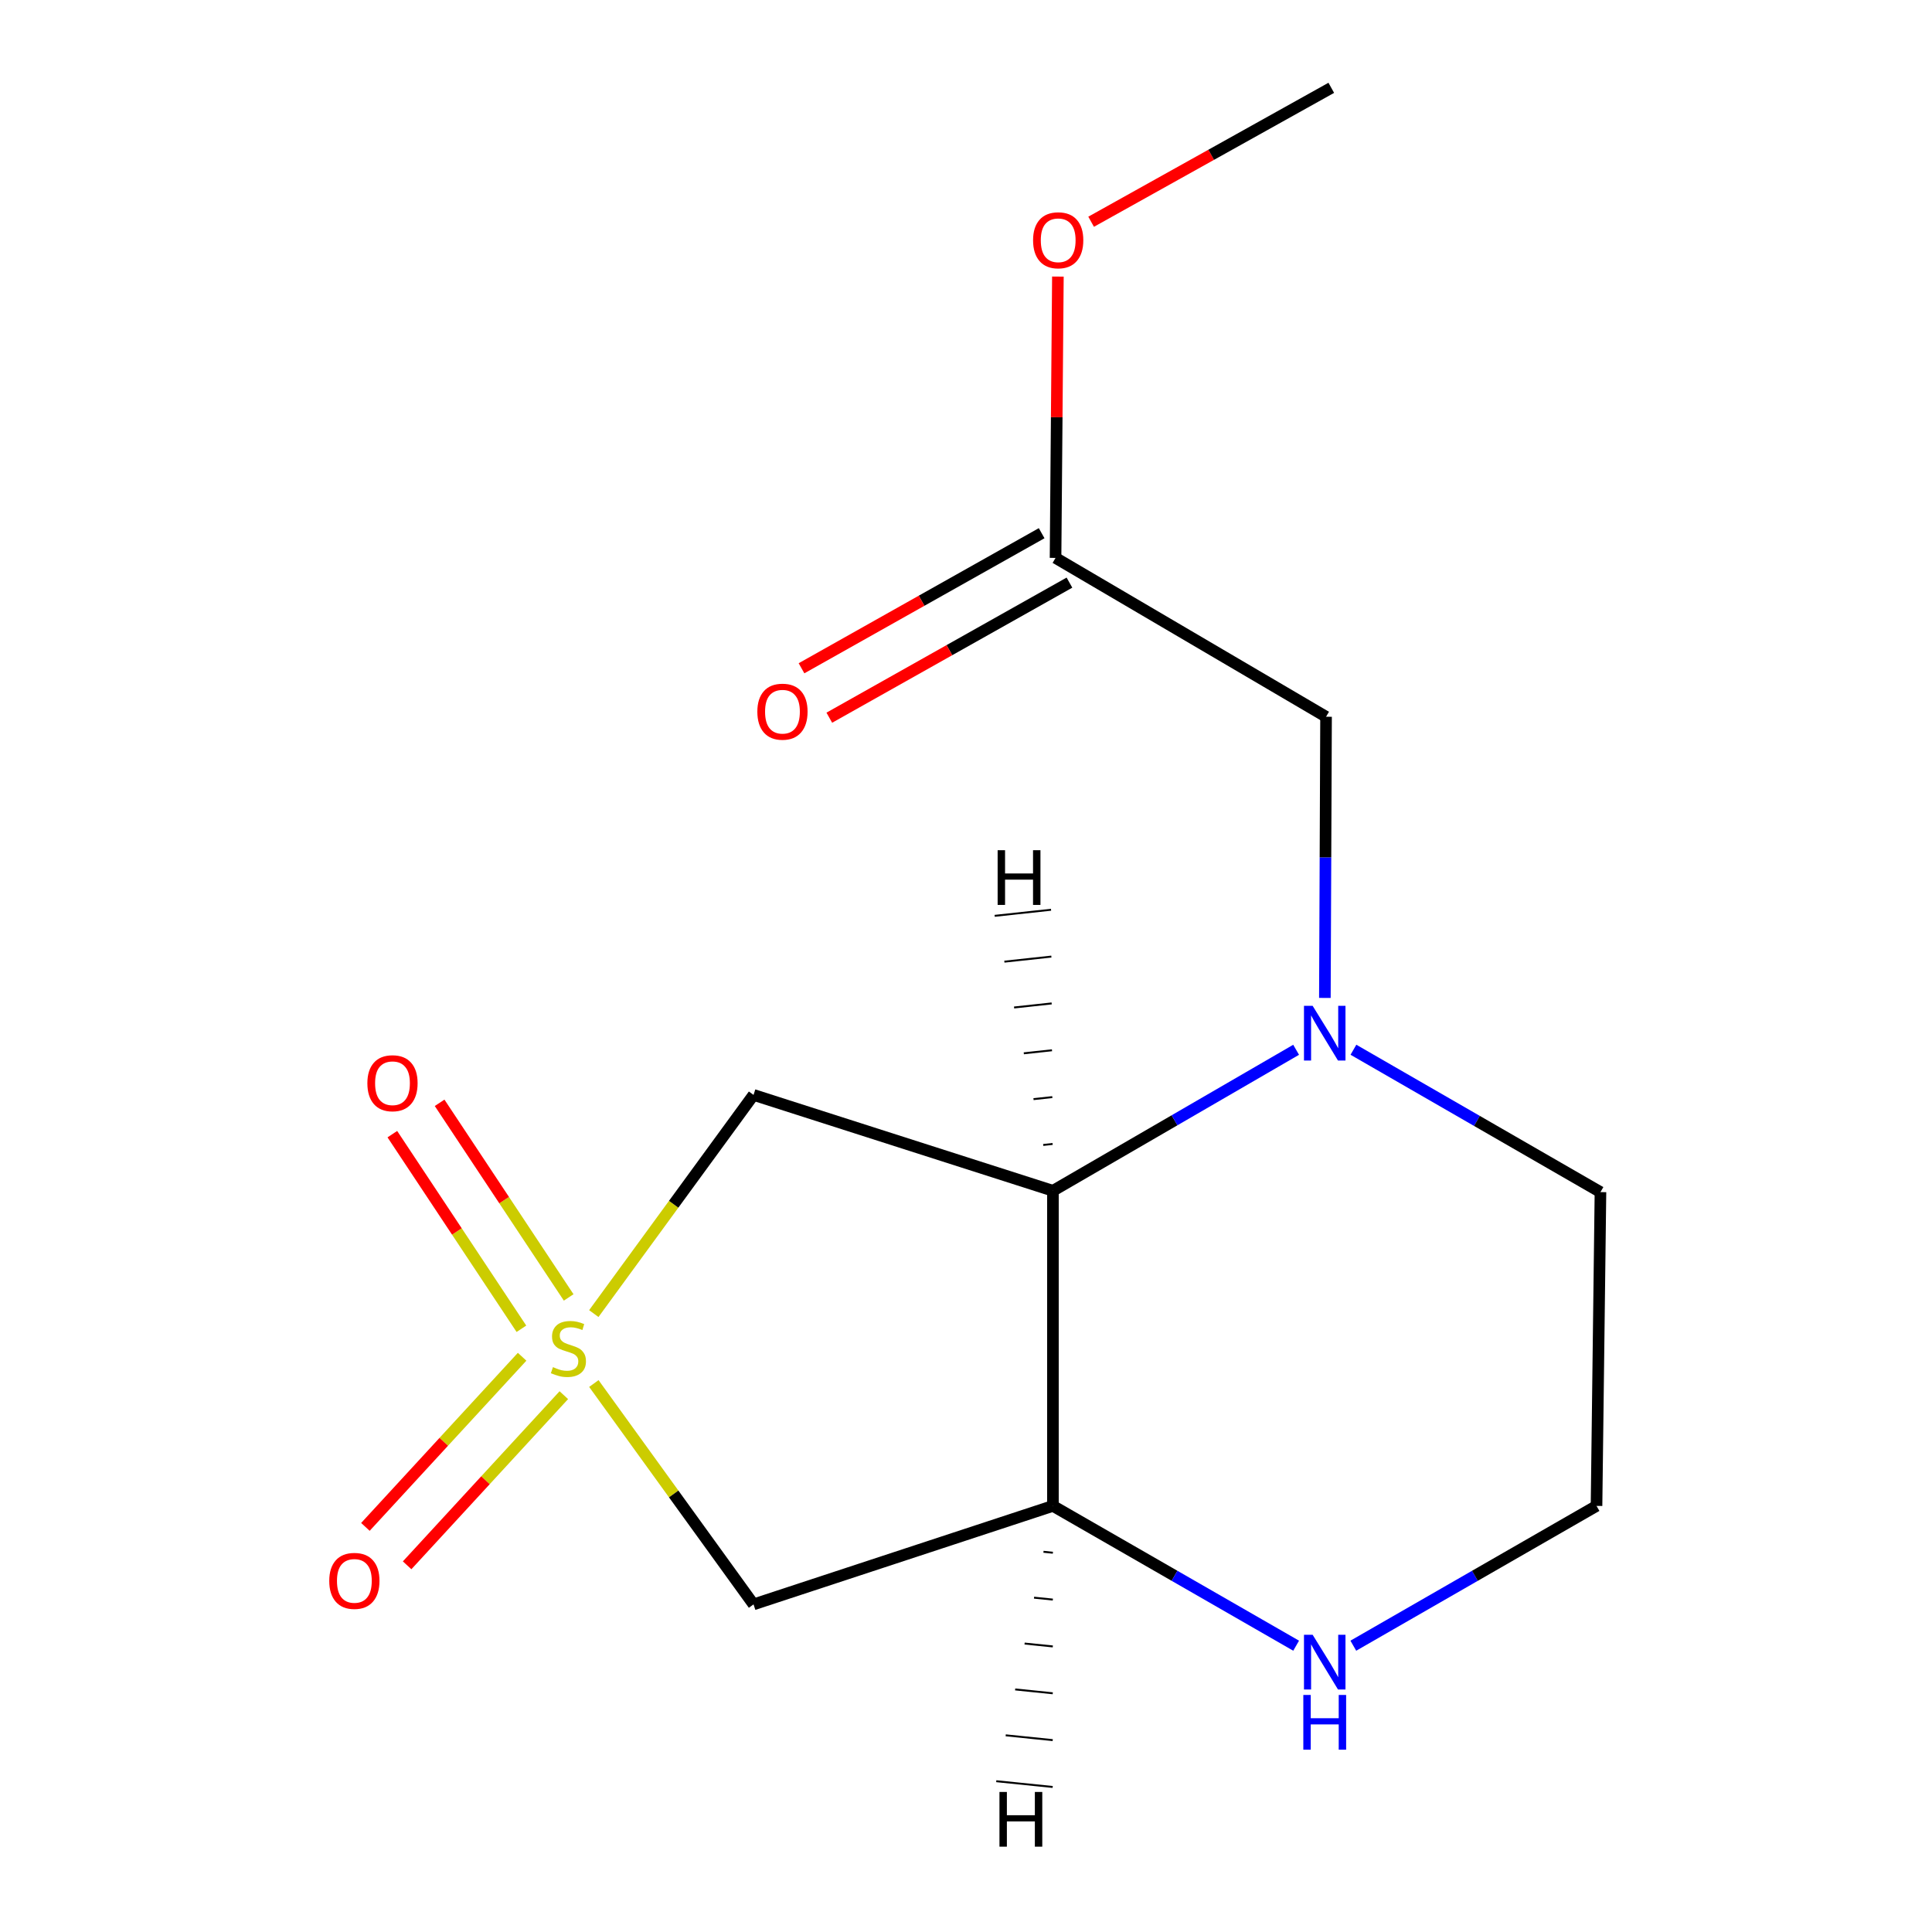 <?xml version='1.0' encoding='iso-8859-1'?>
<svg version='1.1' baseProfile='full'
              xmlns='http://www.w3.org/2000/svg'
                      xmlns:rdkit='http://www.rdkit.org/xml'
                      xmlns:xlink='http://www.w3.org/1999/xlink'
                  xml:space='preserve'
width='1000px' height='1000px' viewBox='0 0 1000 1000'>
<!-- END OF HEADER -->
<rect style='opacity:1.0;fill:#FFFFFF;stroke:none' width='1000' height='1000' x='0' y='0'> </rect>
<path class='bond-2' d='M 307.351,679.91 L 348.69,623.318' style='fill:none;fill-rule:evenodd;stroke:#CCCC00;stroke-width:6px;stroke-linecap:butt;stroke-linejoin:miter;stroke-opacity:1' />
<path class='bond-2' d='M 348.69,623.318 L 390.03,566.726' style='fill:none;fill-rule:evenodd;stroke:#000000;stroke-width:6px;stroke-linecap:butt;stroke-linejoin:miter;stroke-opacity:1' />
<path class='bond-3' d='M 307.378,716.113 L 348.704,773.27' style='fill:none;fill-rule:evenodd;stroke:#CCCC00;stroke-width:6px;stroke-linecap:butt;stroke-linejoin:miter;stroke-opacity:1' />
<path class='bond-3' d='M 348.704,773.27 L 390.03,830.427' style='fill:none;fill-rule:evenodd;stroke:#000000;stroke-width:6px;stroke-linecap:butt;stroke-linejoin:miter;stroke-opacity:1' />
<path class='bond-6' d='M 270.247,702.253 L 229.69,746.284' style='fill:none;fill-rule:evenodd;stroke:#CCCC00;stroke-width:6px;stroke-linecap:butt;stroke-linejoin:miter;stroke-opacity:1' />
<path class='bond-6' d='M 229.69,746.284 L 189.133,790.315' style='fill:none;fill-rule:evenodd;stroke:#FF0000;stroke-width:6px;stroke-linecap:butt;stroke-linejoin:miter;stroke-opacity:1' />
<path class='bond-6' d='M 291.836,722.139 L 251.28,766.17' style='fill:none;fill-rule:evenodd;stroke:#CCCC00;stroke-width:6px;stroke-linecap:butt;stroke-linejoin:miter;stroke-opacity:1' />
<path class='bond-6' d='M 251.28,766.17 L 210.723,810.202' style='fill:none;fill-rule:evenodd;stroke:#FF0000;stroke-width:6px;stroke-linecap:butt;stroke-linejoin:miter;stroke-opacity:1' />
<path class='bond-7' d='M 294.345,671.55 L 260.942,621.182' style='fill:none;fill-rule:evenodd;stroke:#CCCC00;stroke-width:6px;stroke-linecap:butt;stroke-linejoin:miter;stroke-opacity:1' />
<path class='bond-7' d='M 260.942,621.182 L 227.54,570.815' style='fill:none;fill-rule:evenodd;stroke:#FF0000;stroke-width:6px;stroke-linecap:butt;stroke-linejoin:miter;stroke-opacity:1' />
<path class='bond-7' d='M 269.883,687.772 L 236.48,637.405' style='fill:none;fill-rule:evenodd;stroke:#CCCC00;stroke-width:6px;stroke-linecap:butt;stroke-linejoin:miter;stroke-opacity:1' />
<path class='bond-7' d='M 236.48,637.405 L 203.077,587.038' style='fill:none;fill-rule:evenodd;stroke:#FF0000;stroke-width:6px;stroke-linecap:butt;stroke-linejoin:miter;stroke-opacity:1' />
<path class='bond-0' d='M 544.996,616.348 L 390.03,566.726' style='fill:none;fill-rule:evenodd;stroke:#000000;stroke-width:6px;stroke-linecap:butt;stroke-linejoin:miter;stroke-opacity:1' />
<path class='bond-1' d='M 544.996,616.348 L 607.934,579.856' style='fill:none;fill-rule:evenodd;stroke:#000000;stroke-width:6px;stroke-linecap:butt;stroke-linejoin:miter;stroke-opacity:1' />
<path class='bond-1' d='M 607.934,579.856 L 670.871,543.365' style='fill:none;fill-rule:evenodd;stroke:#0000FF;stroke-width:6px;stroke-linecap:butt;stroke-linejoin:miter;stroke-opacity:1' />
<path class='bond-15' d='M 544.996,616.348 L 544.996,779.451' style='fill:none;fill-rule:evenodd;stroke:#000000;stroke-width:6px;stroke-linecap:butt;stroke-linejoin:miter;stroke-opacity:1' />
<path class='bond-17' d='M 544.833,592.104 L 539.97,592.63' style='fill:none;fill-rule:evenodd;stroke:#000000;stroke-width:1.0px;stroke-linecap:butt;stroke-linejoin:miter;stroke-opacity:1' />
<path class='bond-17' d='M 544.671,567.859 L 534.943,568.912' style='fill:none;fill-rule:evenodd;stroke:#000000;stroke-width:1.0px;stroke-linecap:butt;stroke-linejoin:miter;stroke-opacity:1' />
<path class='bond-17' d='M 544.508,543.615 L 529.917,545.194' style='fill:none;fill-rule:evenodd;stroke:#000000;stroke-width:1.0px;stroke-linecap:butt;stroke-linejoin:miter;stroke-opacity:1' />
<path class='bond-17' d='M 544.345,519.371 L 524.89,521.476' style='fill:none;fill-rule:evenodd;stroke:#000000;stroke-width:1.0px;stroke-linecap:butt;stroke-linejoin:miter;stroke-opacity:1' />
<path class='bond-17' d='M 544.183,495.126 L 519.864,497.757' style='fill:none;fill-rule:evenodd;stroke:#000000;stroke-width:1.0px;stroke-linecap:butt;stroke-linejoin:miter;stroke-opacity:1' />
<path class='bond-17' d='M 544.02,470.882 L 514.837,474.039' style='fill:none;fill-rule:evenodd;stroke:#000000;stroke-width:1.0px;stroke-linecap:butt;stroke-linejoin:miter;stroke-opacity:1' />
<path class='bond-8' d='M 685.753,516.526 L 686.058,443.759' style='fill:none;fill-rule:evenodd;stroke:#0000FF;stroke-width:6px;stroke-linecap:butt;stroke-linejoin:miter;stroke-opacity:1' />
<path class='bond-8' d='M 686.058,443.759 L 686.362,370.992' style='fill:none;fill-rule:evenodd;stroke:#000000;stroke-width:6px;stroke-linecap:butt;stroke-linejoin:miter;stroke-opacity:1' />
<path class='bond-11' d='M 700.535,543.343 L 764.466,580.188' style='fill:none;fill-rule:evenodd;stroke:#0000FF;stroke-width:6px;stroke-linecap:butt;stroke-linejoin:miter;stroke-opacity:1' />
<path class='bond-11' d='M 764.466,580.188 L 828.396,617.033' style='fill:none;fill-rule:evenodd;stroke:#000000;stroke-width:6px;stroke-linecap:butt;stroke-linejoin:miter;stroke-opacity:1' />
<path class='bond-4' d='M 390.03,830.427 L 544.996,779.451' style='fill:none;fill-rule:evenodd;stroke:#000000;stroke-width:6px;stroke-linecap:butt;stroke-linejoin:miter;stroke-opacity:1' />
<path class='bond-5' d='M 544.996,779.451 L 607.938,815.632' style='fill:none;fill-rule:evenodd;stroke:#000000;stroke-width:6px;stroke-linecap:butt;stroke-linejoin:miter;stroke-opacity:1' />
<path class='bond-5' d='M 607.938,815.632 L 670.88,851.813' style='fill:none;fill-rule:evenodd;stroke:#0000FF;stroke-width:6px;stroke-linecap:butt;stroke-linejoin:miter;stroke-opacity:1' />
<path class='bond-18' d='M 540.107,803.2 L 544.974,803.698' style='fill:none;fill-rule:evenodd;stroke:#000000;stroke-width:1.0px;stroke-linecap:butt;stroke-linejoin:miter;stroke-opacity:1' />
<path class='bond-18' d='M 535.219,826.949 L 544.952,827.945' style='fill:none;fill-rule:evenodd;stroke:#000000;stroke-width:1.0px;stroke-linecap:butt;stroke-linejoin:miter;stroke-opacity:1' />
<path class='bond-18' d='M 530.331,850.698 L 544.931,852.192' style='fill:none;fill-rule:evenodd;stroke:#000000;stroke-width:1.0px;stroke-linecap:butt;stroke-linejoin:miter;stroke-opacity:1' />
<path class='bond-18' d='M 525.442,874.447 L 544.909,876.439' style='fill:none;fill-rule:evenodd;stroke:#000000;stroke-width:1.0px;stroke-linecap:butt;stroke-linejoin:miter;stroke-opacity:1' />
<path class='bond-18' d='M 520.554,898.196 L 544.887,900.685' style='fill:none;fill-rule:evenodd;stroke:#000000;stroke-width:1.0px;stroke-linecap:butt;stroke-linejoin:miter;stroke-opacity:1' />
<path class='bond-18' d='M 515.665,921.945 L 544.865,924.932' style='fill:none;fill-rule:evenodd;stroke:#000000;stroke-width:1.0px;stroke-linecap:butt;stroke-linejoin:miter;stroke-opacity:1' />
<path class='bond-12' d='M 700.474,851.813 L 763.416,815.632' style='fill:none;fill-rule:evenodd;stroke:#0000FF;stroke-width:6px;stroke-linecap:butt;stroke-linejoin:miter;stroke-opacity:1' />
<path class='bond-12' d='M 763.416,815.632 L 826.358,779.451' style='fill:none;fill-rule:evenodd;stroke:#000000;stroke-width:6px;stroke-linecap:butt;stroke-linejoin:miter;stroke-opacity:1' />
<path class='bond-9' d='M 686.362,370.992 L 546.349,288.772' style='fill:none;fill-rule:evenodd;stroke:#000000;stroke-width:6px;stroke-linecap:butt;stroke-linejoin:miter;stroke-opacity:1' />
<path class='bond-10' d='M 539.154,275.981 L 477.006,310.941' style='fill:none;fill-rule:evenodd;stroke:#000000;stroke-width:6px;stroke-linecap:butt;stroke-linejoin:miter;stroke-opacity:1' />
<path class='bond-10' d='M 477.006,310.941 L 414.859,345.9' style='fill:none;fill-rule:evenodd;stroke:#FF0000;stroke-width:6px;stroke-linecap:butt;stroke-linejoin:miter;stroke-opacity:1' />
<path class='bond-10' d='M 553.545,301.564 L 491.397,336.523' style='fill:none;fill-rule:evenodd;stroke:#000000;stroke-width:6px;stroke-linecap:butt;stroke-linejoin:miter;stroke-opacity:1' />
<path class='bond-10' d='M 491.397,336.523 L 429.25,371.483' style='fill:none;fill-rule:evenodd;stroke:#FF0000;stroke-width:6px;stroke-linecap:butt;stroke-linejoin:miter;stroke-opacity:1' />
<path class='bond-13' d='M 546.349,288.772 L 546.956,215.964' style='fill:none;fill-rule:evenodd;stroke:#000000;stroke-width:6px;stroke-linecap:butt;stroke-linejoin:miter;stroke-opacity:1' />
<path class='bond-13' d='M 546.956,215.964 L 547.562,143.155' style='fill:none;fill-rule:evenodd;stroke:#FF0000;stroke-width:6px;stroke-linecap:butt;stroke-linejoin:miter;stroke-opacity:1' />
<path class='bond-16' d='M 828.396,617.033 L 826.358,779.451' style='fill:none;fill-rule:evenodd;stroke:#000000;stroke-width:6px;stroke-linecap:butt;stroke-linejoin:miter;stroke-opacity:1' />
<path class='bond-14' d='M 564.765,114.777 L 626.917,80.115' style='fill:none;fill-rule:evenodd;stroke:#FF0000;stroke-width:6px;stroke-linecap:butt;stroke-linejoin:miter;stroke-opacity:1' />
<path class='bond-14' d='M 626.917,80.115 L 689.069,45.455' style='fill:none;fill-rule:evenodd;stroke:#000000;stroke-width:6px;stroke-linecap:butt;stroke-linejoin:miter;stroke-opacity:1' />
<path  class='atom-0' d='M 286.21 707.62
Q 286.53 707.74, 287.85 708.3
Q 289.17 708.86, 290.61 709.22
Q 292.09 709.54, 293.53 709.54
Q 296.21 709.54, 297.77 708.26
Q 299.33 706.94, 299.33 704.66
Q 299.33 703.1, 298.53 702.14
Q 297.77 701.18, 296.57 700.66
Q 295.37 700.14, 293.37 699.54
Q 290.85 698.78, 289.33 698.06
Q 287.85 697.34, 286.77 695.82
Q 285.73 694.3, 285.73 691.74
Q 285.73 688.18, 288.13 685.98
Q 290.57 683.78, 295.37 683.78
Q 298.65 683.78, 302.37 685.34
L 301.45 688.42
Q 298.05 687.02, 295.49 687.02
Q 292.73 687.02, 291.21 688.18
Q 289.69 689.3, 289.73 691.26
Q 289.73 692.78, 290.49 693.7
Q 291.29 694.62, 292.41 695.14
Q 293.57 695.66, 295.49 696.26
Q 298.05 697.06, 299.57 697.86
Q 301.09 698.66, 302.17 700.3
Q 303.29 701.9, 303.29 704.66
Q 303.29 708.58, 300.65 710.7
Q 298.05 712.78, 293.69 712.78
Q 291.17 712.78, 289.25 712.22
Q 287.37 711.7, 285.13 710.78
L 286.21 707.62
' fill='#CCCC00'/>
<path  class='atom-2' d='M 679.417 520.62
L 688.697 535.62
Q 689.617 537.1, 691.097 539.78
Q 692.577 542.46, 692.657 542.62
L 692.657 520.62
L 696.417 520.62
L 696.417 548.94
L 692.537 548.94
L 682.577 532.54
Q 681.417 530.62, 680.177 528.42
Q 678.977 526.22, 678.617 525.54
L 678.617 548.94
L 674.937 548.94
L 674.937 520.62
L 679.417 520.62
' fill='#0000FF'/>
<path  class='atom-6' d='M 679.417 846.158
L 688.697 861.158
Q 689.617 862.638, 691.097 865.318
Q 692.577 867.998, 692.657 868.158
L 692.657 846.158
L 696.417 846.158
L 696.417 874.478
L 692.537 874.478
L 682.577 858.078
Q 681.417 856.158, 680.177 853.958
Q 678.977 851.758, 678.617 851.078
L 678.617 874.478
L 674.937 874.478
L 674.937 846.158
L 679.417 846.158
' fill='#0000FF'/>
<path  class='atom-6' d='M 674.597 877.31
L 678.437 877.31
L 678.437 889.35
L 692.917 889.35
L 692.917 877.31
L 696.757 877.31
L 696.757 905.63
L 692.917 905.63
L 692.917 892.55
L 678.437 892.55
L 678.437 905.63
L 674.597 905.63
L 674.597 877.31
' fill='#0000FF'/>
<path  class='atom-7' d='M 170.42 818.261
Q 170.42 811.461, 173.78 807.661
Q 177.14 803.861, 183.42 803.861
Q 189.7 803.861, 193.06 807.661
Q 196.42 811.461, 196.42 818.261
Q 196.42 825.141, 193.02 829.061
Q 189.62 832.941, 183.42 832.941
Q 177.18 832.941, 173.78 829.061
Q 170.42 825.181, 170.42 818.261
M 183.42 829.741
Q 187.74 829.741, 190.06 826.861
Q 192.42 823.941, 192.42 818.261
Q 192.42 812.701, 190.06 809.901
Q 187.74 807.061, 183.42 807.061
Q 179.1 807.061, 176.74 809.861
Q 174.42 812.661, 174.42 818.261
Q 174.42 823.981, 176.74 826.861
Q 179.1 829.741, 183.42 829.741
' fill='#FF0000'/>
<path  class='atom-8' d='M 190.151 560.674
Q 190.151 553.874, 193.511 550.074
Q 196.871 546.274, 203.151 546.274
Q 209.431 546.274, 212.791 550.074
Q 216.151 553.874, 216.151 560.674
Q 216.151 567.554, 212.751 571.474
Q 209.351 575.354, 203.151 575.354
Q 196.911 575.354, 193.511 571.474
Q 190.151 567.594, 190.151 560.674
M 203.151 572.154
Q 207.471 572.154, 209.791 569.274
Q 212.151 566.354, 212.151 560.674
Q 212.151 555.114, 209.791 552.314
Q 207.471 549.474, 203.151 549.474
Q 198.831 549.474, 196.471 552.274
Q 194.151 555.074, 194.151 560.674
Q 194.151 566.394, 196.471 569.274
Q 198.831 572.154, 203.151 572.154
' fill='#FF0000'/>
<path  class='atom-11' d='M 392 368.365
Q 392 361.565, 395.36 357.765
Q 398.72 353.965, 405 353.965
Q 411.28 353.965, 414.64 357.765
Q 418 361.565, 418 368.365
Q 418 375.245, 414.6 379.165
Q 411.2 383.045, 405 383.045
Q 398.76 383.045, 395.36 379.165
Q 392 375.285, 392 368.365
M 405 379.845
Q 409.32 379.845, 411.64 376.965
Q 414 374.045, 414 368.365
Q 414 362.805, 411.64 360.005
Q 409.32 357.165, 405 357.165
Q 400.68 357.165, 398.32 359.965
Q 396 362.765, 396 368.365
Q 396 374.085, 398.32 376.965
Q 400.68 379.845, 405 379.845
' fill='#FF0000'/>
<path  class='atom-14' d='M 534.719 124.363
Q 534.719 117.563, 538.079 113.763
Q 541.439 109.963, 547.719 109.963
Q 553.999 109.963, 557.359 113.763
Q 560.719 117.563, 560.719 124.363
Q 560.719 131.243, 557.319 135.163
Q 553.919 139.043, 547.719 139.043
Q 541.479 139.043, 538.079 135.163
Q 534.719 131.283, 534.719 124.363
M 547.719 135.843
Q 552.039 135.843, 554.359 132.963
Q 556.719 130.043, 556.719 124.363
Q 556.719 118.803, 554.359 116.003
Q 552.039 113.163, 547.719 113.163
Q 543.399 113.163, 541.039 115.963
Q 538.719 118.763, 538.719 124.363
Q 538.719 130.083, 541.039 132.963
Q 543.399 135.843, 547.719 135.843
' fill='#FF0000'/>
<path  class='atom-16' d='M 516.376 440.064
L 520.216 440.064
L 520.216 452.104
L 534.696 452.104
L 534.696 440.064
L 538.536 440.064
L 538.536 468.384
L 534.696 468.384
L 534.696 455.304
L 520.216 455.304
L 520.216 468.384
L 516.376 468.384
L 516.376 440.064
' fill='#000000'/>
<path  class='atom-17' d='M 517.32 927.515
L 521.16 927.515
L 521.16 939.555
L 535.64 939.555
L 535.64 927.515
L 539.48 927.515
L 539.48 955.835
L 535.64 955.835
L 535.64 942.755
L 521.16 942.755
L 521.16 955.835
L 517.32 955.835
L 517.32 927.515
' fill='#000000'/>
</svg>
